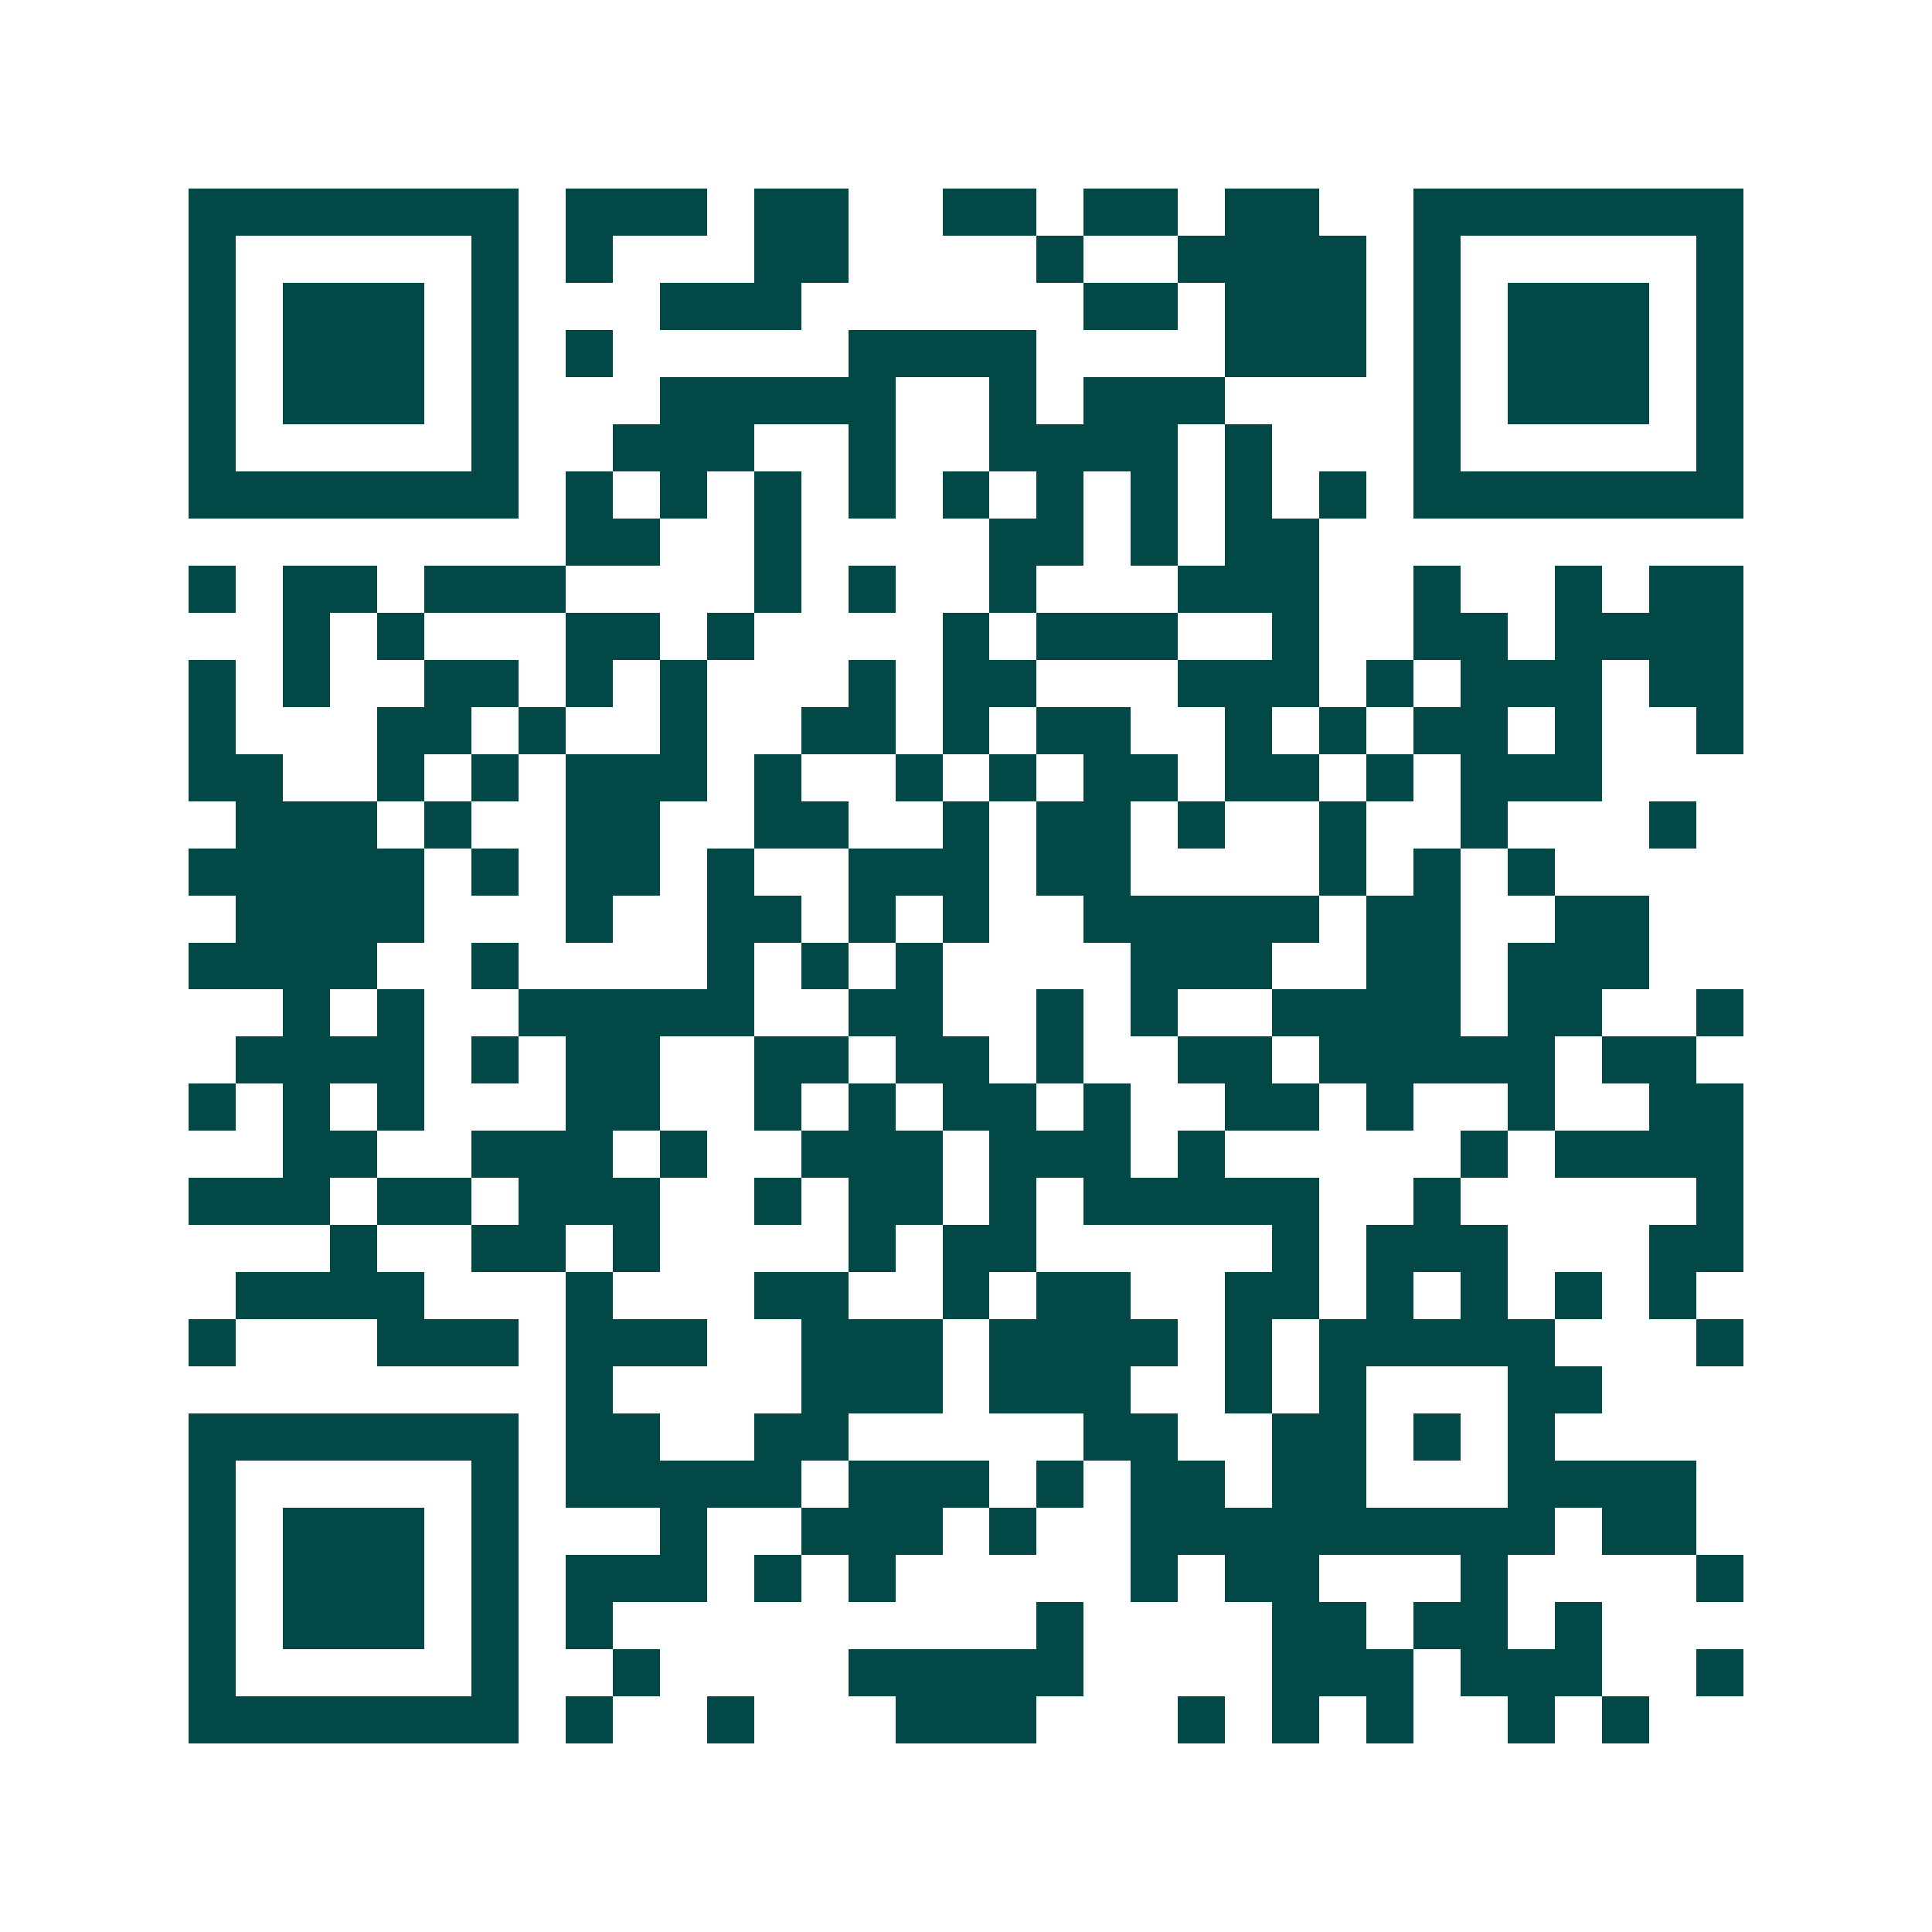 <svg xmlns="http://www.w3.org/2000/svg" width="200" height="200" viewBox="0 0 41 41" shape-rendering="crispEdges"><path fill="#ffffff" d="M0 0h41v41H0z"/><path stroke="#014847" d="M4 4.5h7m1 0h3m1 0h2m2 0h2m1 0h2m1 0h2m2 0h7M4 5.5h1m5 0h1m1 0h1m3 0h2m4 0h1m2 0h4m1 0h1m5 0h1M4 6.5h1m1 0h3m1 0h1m3 0h3m6 0h2m1 0h3m1 0h1m1 0h3m1 0h1M4 7.5h1m1 0h3m1 0h1m1 0h1m5 0h4m4 0h3m1 0h1m1 0h3m1 0h1M4 8.5h1m1 0h3m1 0h1m3 0h5m2 0h1m1 0h3m4 0h1m1 0h3m1 0h1M4 9.5h1m5 0h1m2 0h3m2 0h1m2 0h4m1 0h1m3 0h1m5 0h1M4 10.5h7m1 0h1m1 0h1m1 0h1m1 0h1m1 0h1m1 0h1m1 0h1m1 0h1m1 0h1m1 0h7M12 11.5h2m2 0h1m4 0h2m1 0h1m1 0h2M4 12.5h1m1 0h2m1 0h3m4 0h1m1 0h1m2 0h1m3 0h3m2 0h1m2 0h1m1 0h2M6 13.5h1m1 0h1m3 0h2m1 0h1m4 0h1m1 0h3m2 0h1m2 0h2m1 0h4M4 14.5h1m1 0h1m2 0h2m1 0h1m1 0h1m3 0h1m1 0h2m3 0h3m1 0h1m1 0h3m1 0h2M4 15.5h1m3 0h2m1 0h1m2 0h1m2 0h2m1 0h1m1 0h2m2 0h1m1 0h1m1 0h2m1 0h1m2 0h1M4 16.5h2m2 0h1m1 0h1m1 0h3m1 0h1m2 0h1m1 0h1m1 0h2m1 0h2m1 0h1m1 0h3M5 17.5h3m1 0h1m2 0h2m2 0h2m2 0h1m1 0h2m1 0h1m2 0h1m2 0h1m3 0h1M4 18.5h5m1 0h1m1 0h2m1 0h1m2 0h3m1 0h2m4 0h1m1 0h1m1 0h1M5 19.5h4m3 0h1m2 0h2m1 0h1m1 0h1m2 0h5m1 0h2m2 0h2M4 20.5h4m2 0h1m4 0h1m1 0h1m1 0h1m4 0h3m2 0h2m1 0h3M6 21.5h1m1 0h1m2 0h5m2 0h2m2 0h1m1 0h1m2 0h4m1 0h2m2 0h1M5 22.5h4m1 0h1m1 0h2m2 0h2m1 0h2m1 0h1m2 0h2m1 0h5m1 0h2M4 23.5h1m1 0h1m1 0h1m3 0h2m2 0h1m1 0h1m1 0h2m1 0h1m2 0h2m1 0h1m2 0h1m2 0h2M6 24.5h2m2 0h3m1 0h1m2 0h3m1 0h3m1 0h1m5 0h1m1 0h4M4 25.5h3m1 0h2m1 0h3m2 0h1m1 0h2m1 0h1m1 0h5m2 0h1m5 0h1M7 26.5h1m2 0h2m1 0h1m4 0h1m1 0h2m5 0h1m1 0h3m3 0h2M5 27.5h4m3 0h1m3 0h2m2 0h1m1 0h2m2 0h2m1 0h1m1 0h1m1 0h1m1 0h1M4 28.5h1m3 0h3m1 0h3m2 0h3m1 0h4m1 0h1m1 0h5m3 0h1M12 29.5h1m4 0h3m1 0h3m2 0h1m1 0h1m3 0h2M4 30.5h7m1 0h2m2 0h2m5 0h2m2 0h2m1 0h1m1 0h1M4 31.5h1m5 0h1m1 0h5m1 0h3m1 0h1m1 0h2m1 0h2m3 0h4M4 32.5h1m1 0h3m1 0h1m3 0h1m2 0h3m1 0h1m2 0h9m1 0h2M4 33.5h1m1 0h3m1 0h1m1 0h3m1 0h1m1 0h1m5 0h1m1 0h2m3 0h1m4 0h1M4 34.5h1m1 0h3m1 0h1m1 0h1m9 0h1m4 0h2m1 0h2m1 0h1M4 35.5h1m5 0h1m2 0h1m4 0h5m4 0h3m1 0h3m2 0h1M4 36.5h7m1 0h1m2 0h1m3 0h3m3 0h1m1 0h1m1 0h1m2 0h1m1 0h1"/></svg>
